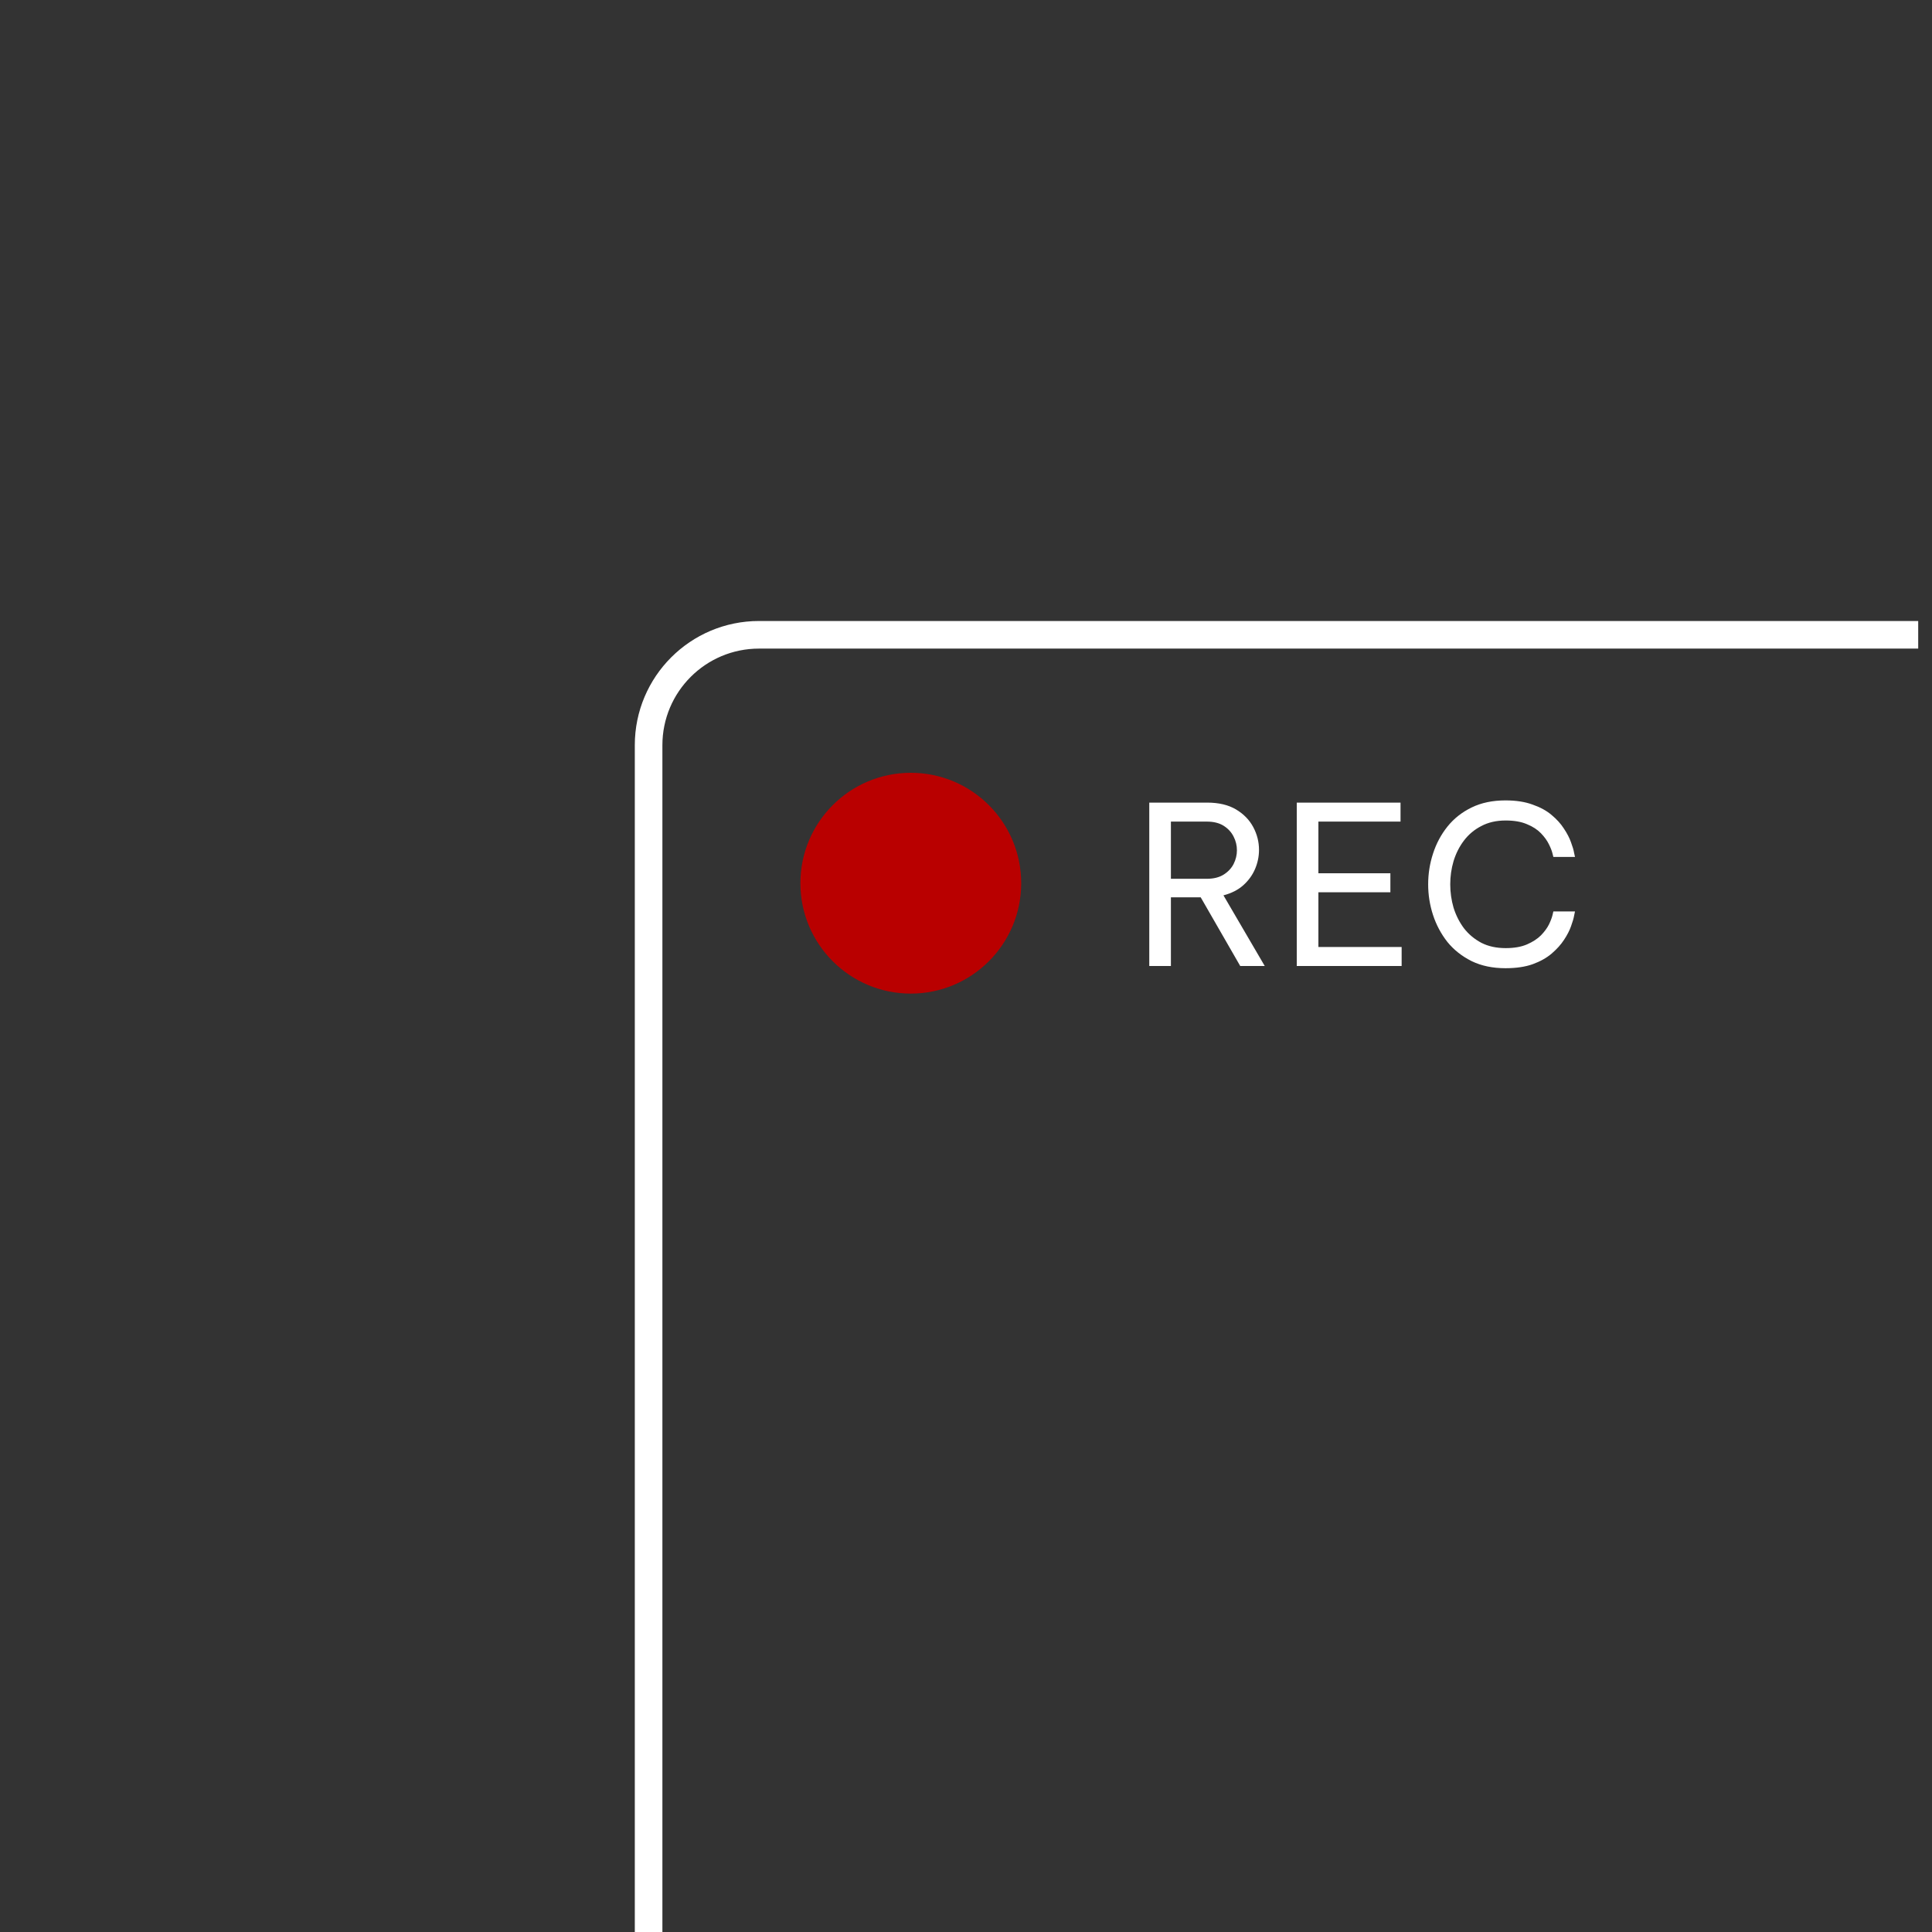 <svg xmlns="http://www.w3.org/2000/svg" width="70" height="70" viewBox="0 0 70 70" fill="none"><rect x="0" y="0" width="70" height="70" fill="#333333" stroke="none"/><path d="M23.5 70L23.5 27C23.5 24.791 25.291 23 27.5 23L69.5 23" stroke="white"></path><circle cx="33" cy="32" r="4" fill="#B90000"></circle><path d="M41.64 35V29.08H43.736C44.157 29.08 44.507 29.163 44.784 29.328C45.061 29.493 45.269 29.707 45.408 29.968C45.547 30.229 45.616 30.504 45.616 30.792C45.616 31.032 45.568 31.264 45.472 31.488C45.376 31.712 45.232 31.909 45.04 32.08C44.853 32.245 44.616 32.365 44.328 32.44L45.824 35H44.936L43.504 32.512H42.424V35H41.64ZM43.728 29.768H42.424V31.84H43.728C43.973 31.84 44.176 31.789 44.336 31.688C44.496 31.587 44.616 31.459 44.696 31.304C44.776 31.144 44.816 30.979 44.816 30.808C44.816 30.632 44.776 30.467 44.696 30.312C44.616 30.152 44.496 30.021 44.336 29.92C44.176 29.819 43.973 29.768 43.728 29.768ZM46.984 35V29.08H50.744V29.768H47.768V31.64H50.376V32.328H47.768V34.312H50.784V35H46.984ZM54.545 35.08C54.081 35.08 53.673 34.995 53.321 34.824C52.969 34.648 52.675 34.416 52.441 34.128C52.211 33.835 52.038 33.509 51.921 33.152C51.803 32.789 51.745 32.419 51.745 32.04C51.745 31.661 51.803 31.291 51.921 30.928C52.038 30.565 52.211 30.24 52.441 29.952C52.675 29.659 52.969 29.427 53.321 29.256C53.673 29.085 54.081 29 54.545 29C54.929 29 55.257 29.051 55.529 29.152C55.806 29.248 56.035 29.373 56.217 29.528C56.403 29.683 56.553 29.848 56.665 30.024C56.782 30.2 56.867 30.365 56.921 30.52C56.979 30.675 57.017 30.803 57.033 30.904C57.054 31 57.065 31.048 57.065 31.048H56.281C56.281 31.048 56.27 31.005 56.249 30.92C56.227 30.829 56.185 30.72 56.121 30.592C56.057 30.459 55.961 30.325 55.833 30.192C55.705 30.059 55.537 29.949 55.329 29.864C55.121 29.773 54.862 29.728 54.553 29.728C54.217 29.728 53.923 29.795 53.673 29.928C53.422 30.056 53.211 30.232 53.041 30.456C52.875 30.675 52.75 30.923 52.665 31.2C52.585 31.472 52.545 31.752 52.545 32.04C52.545 32.328 52.585 32.611 52.665 32.888C52.75 33.16 52.875 33.408 53.041 33.632C53.211 33.851 53.422 34.027 53.673 34.16C53.923 34.288 54.217 34.352 54.553 34.352C54.862 34.352 55.121 34.307 55.329 34.216C55.537 34.125 55.705 34.016 55.833 33.888C55.961 33.755 56.057 33.624 56.121 33.496C56.185 33.363 56.227 33.251 56.249 33.16C56.27 33.069 56.281 33.024 56.281 33.024H57.065C57.065 33.024 57.054 33.075 57.033 33.176C57.017 33.272 56.979 33.4 56.921 33.56C56.867 33.715 56.782 33.88 56.665 34.056C56.553 34.227 56.403 34.392 56.217 34.552C56.035 34.707 55.806 34.835 55.529 34.936C55.257 35.032 54.929 35.08 54.545 35.08Z" fill="white"></path></svg>